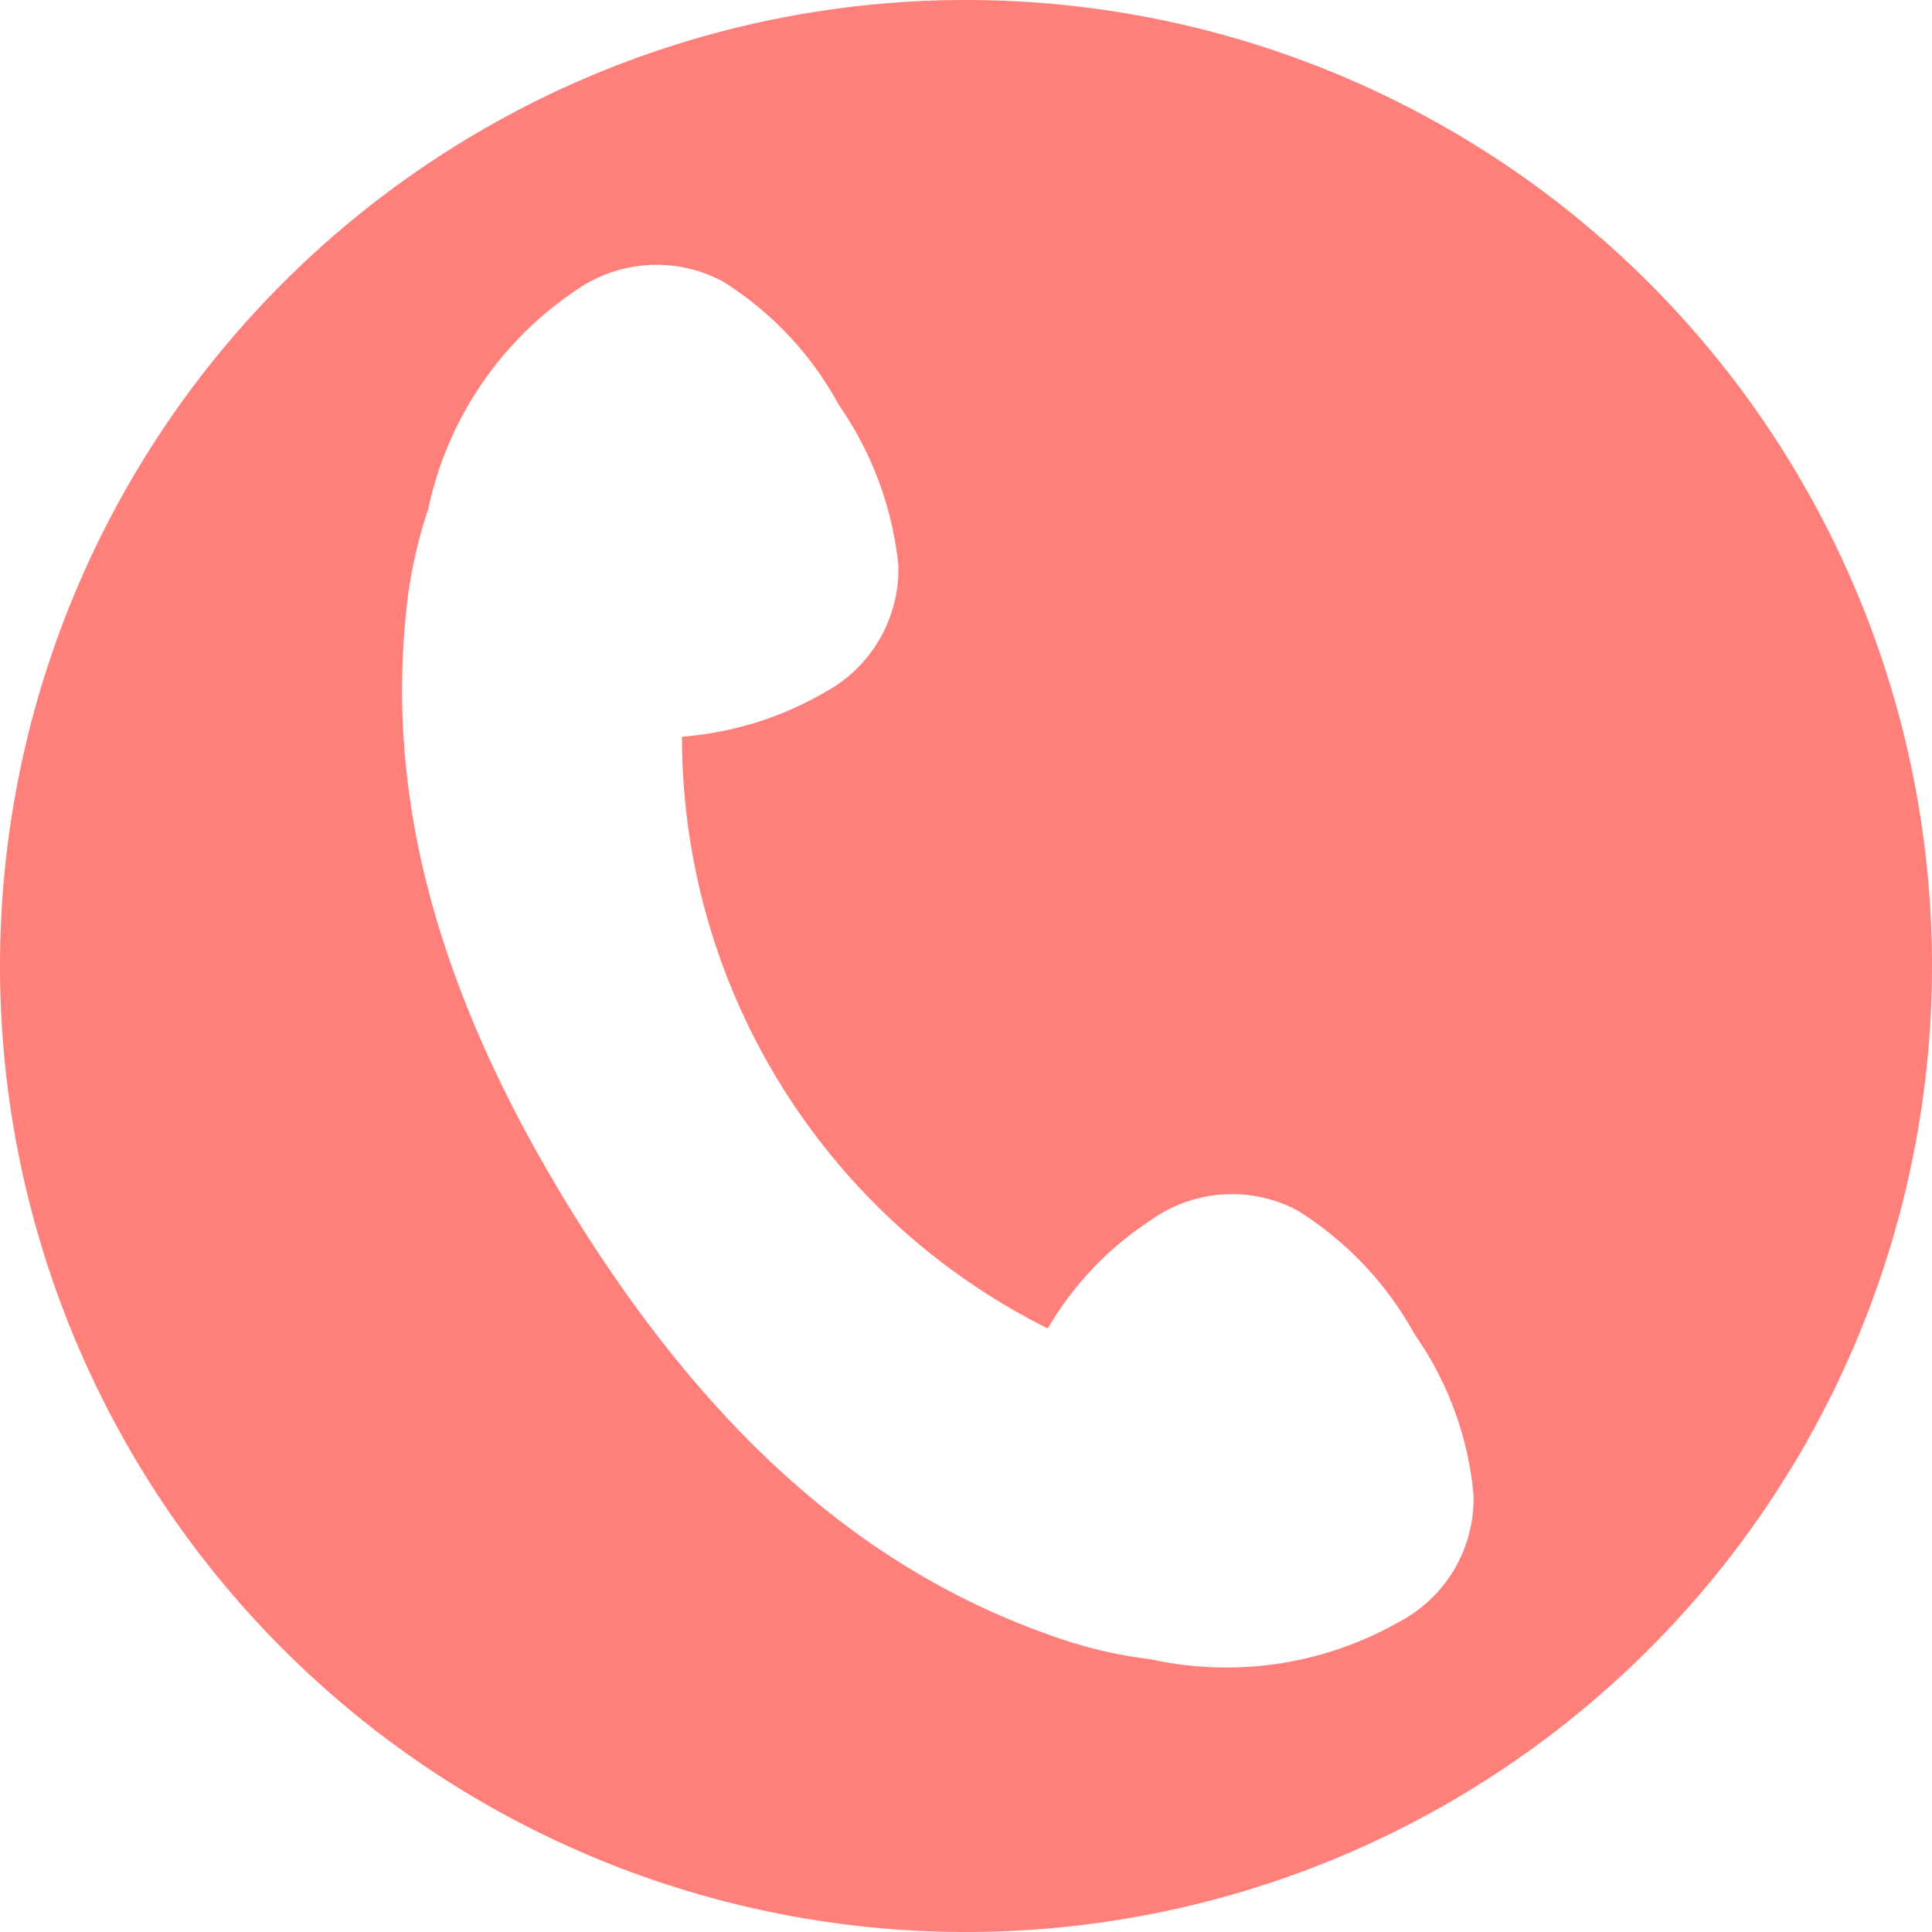 <svg xmlns="http://www.w3.org/2000/svg" width="30" height="30" viewBox="0 0 30 30">
  <defs>
    <style>
      .cls-1 {
        fill: #ff807a;
        fill-rule: evenodd;
      }
    </style>
  </defs>
  <path id="icn_tel01.svg" class="cls-1" d="M1070,85a15,15,0,1,1-15-15A15,15,0,0,1,1070,85Zm-8.03,5.726a5.249,5.249,0,0,0-1.82-1.928,2.164,2.164,0,0,0-2.28.149,5.033,5.033,0,0,0-1.6,1.682,10.261,10.261,0,0,1-5.68-9.19,5.207,5.207,0,0,0,2.21-.685,2.175,2.175,0,0,0,1.15-1.975,5.3,5.3,0,0,0-.92-2.483,5.178,5.178,0,0,0-1.81-1.928,2.181,2.181,0,0,0-2.29.149,5.452,5.452,0,0,0-2.02,2.519,5.532,5.532,0,0,0-.26.868,7.292,7.292,0,0,0-.31,1.311c-0.36,2.829.25,5.924,2.59,9.678s4.86,5.657,7.57,6.565a6.919,6.919,0,0,0,1.38.309,4.914,4.914,0,0,0,.7.106,5.424,5.424,0,0,0,3.15-.691,2.16,2.16,0,0,0,1.15-1.977A5.161,5.161,0,0,0,1061.97,90.724Z" transform="translate(-1040 -70)"/>
</svg>
